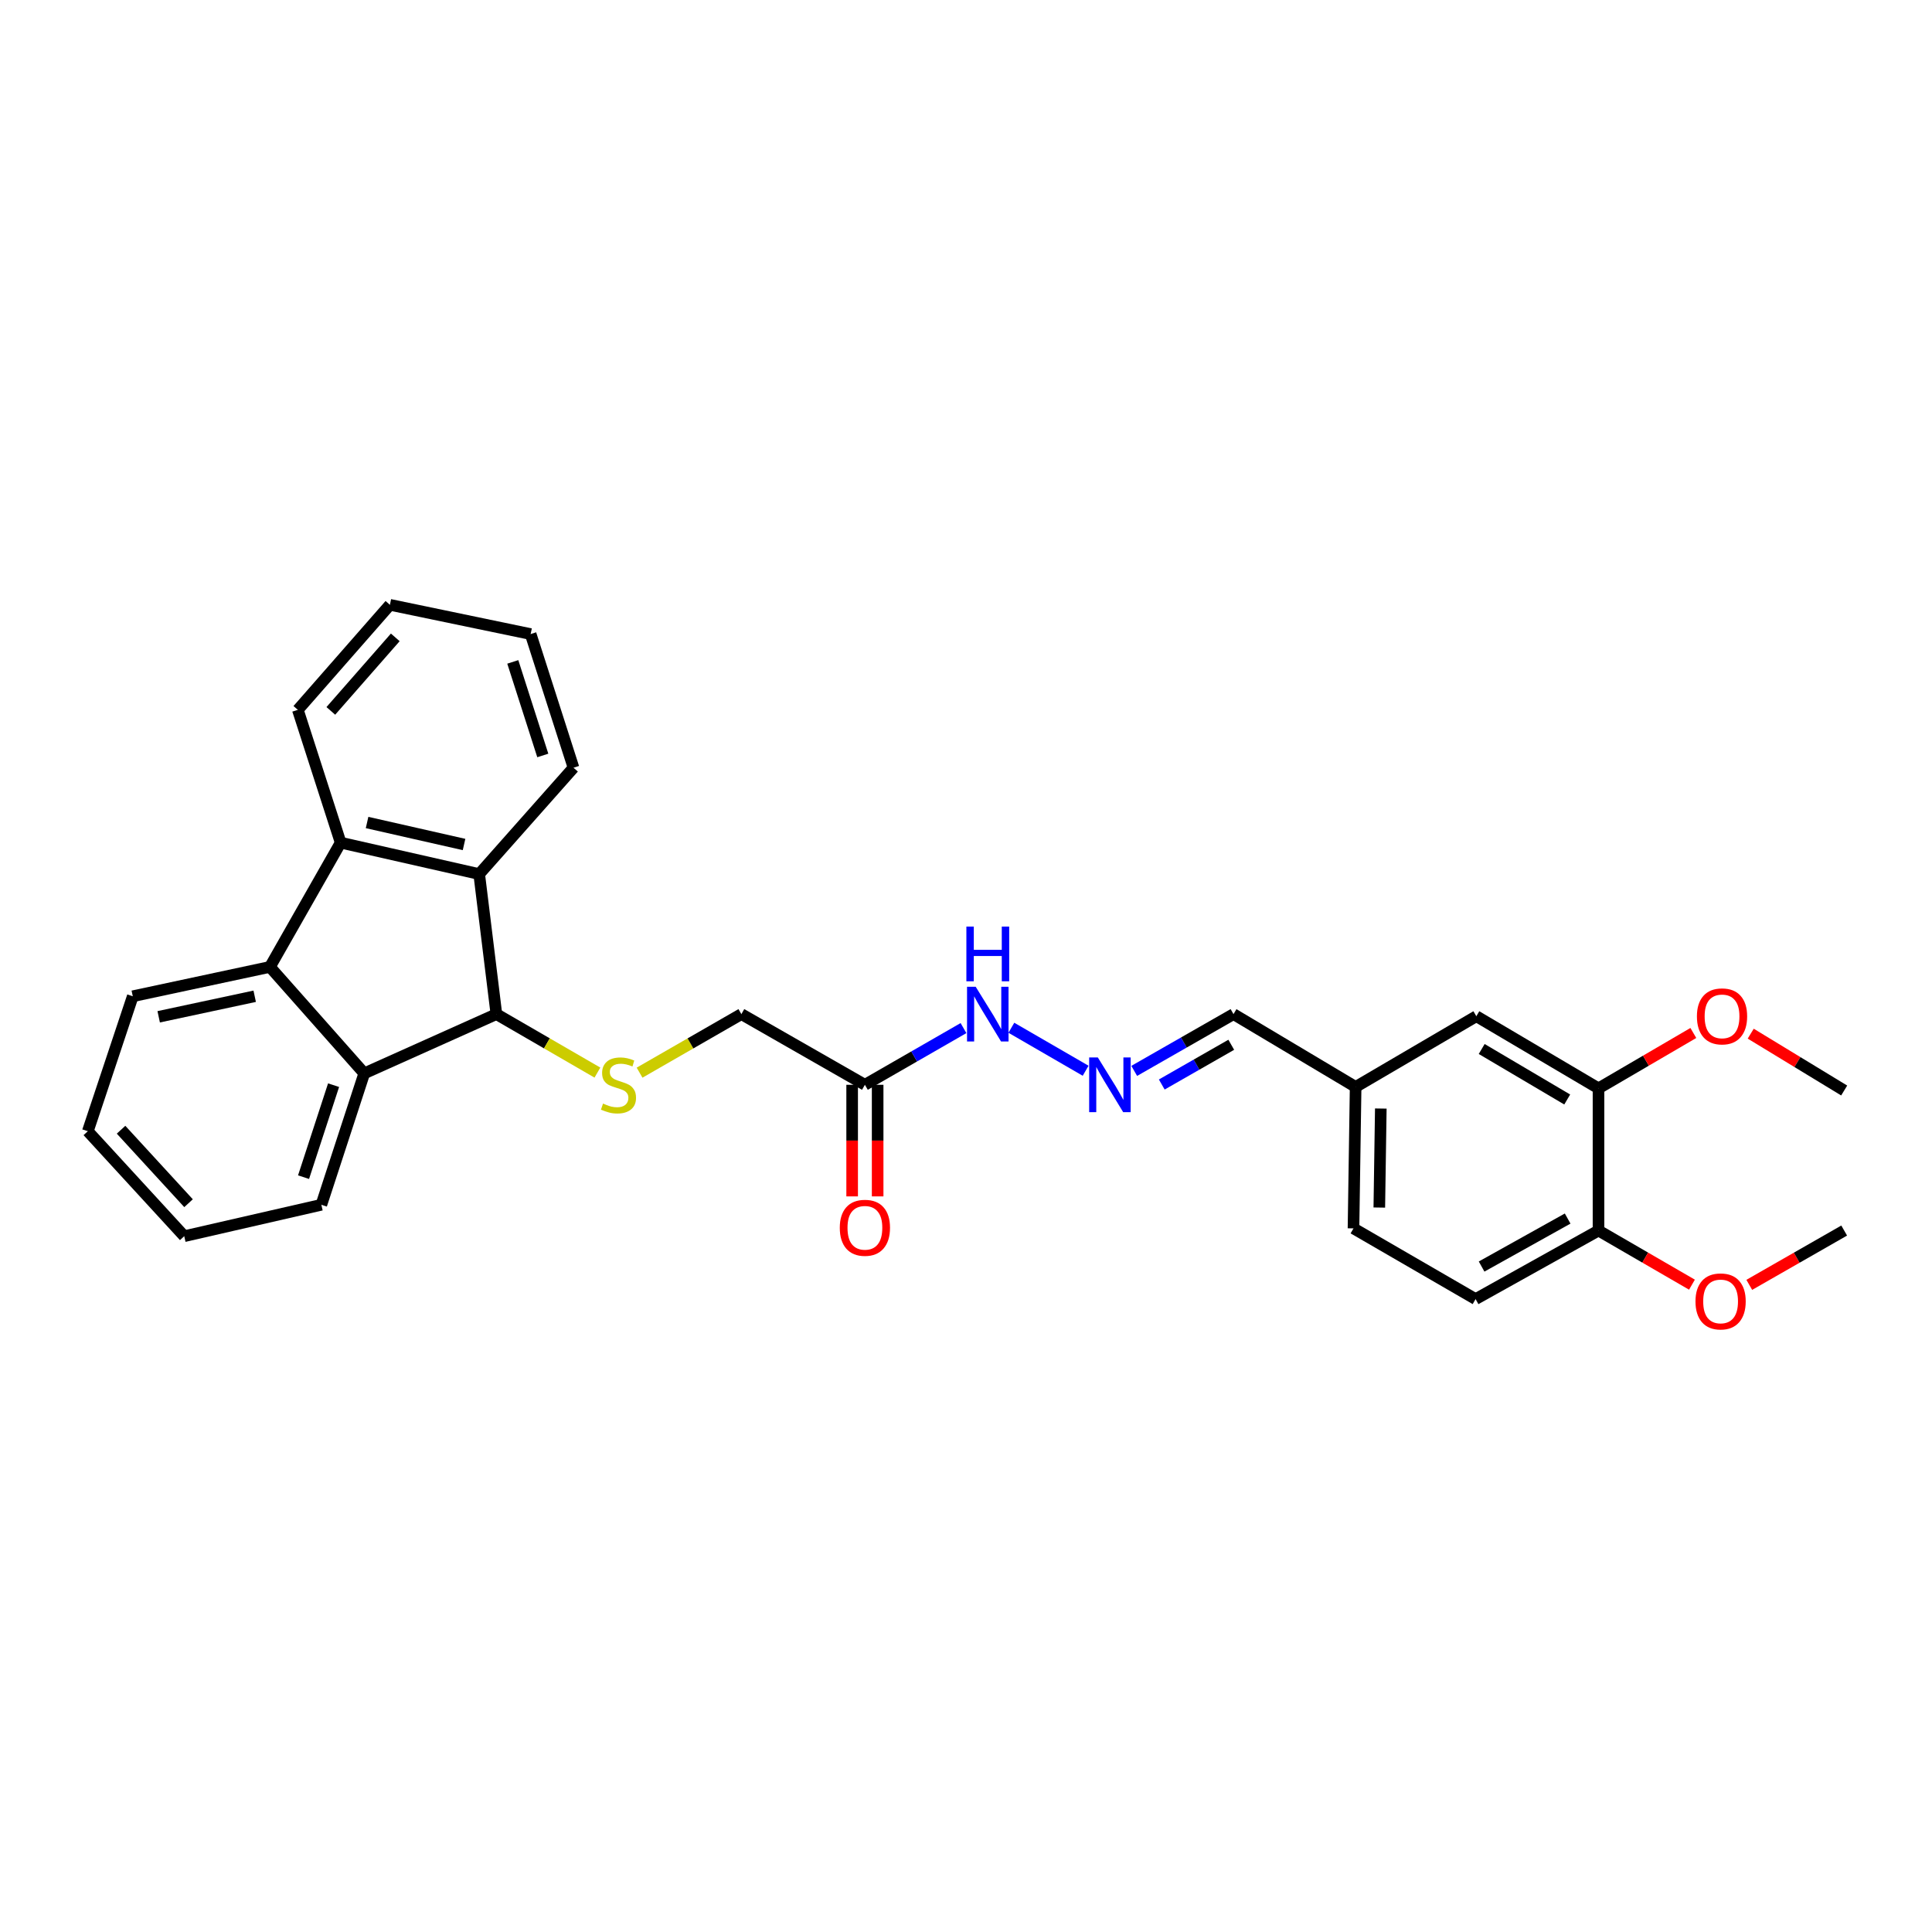 <?xml version='1.0' encoding='iso-8859-1'?>
<svg version='1.1' baseProfile='full'
              xmlns='http://www.w3.org/2000/svg'
                      xmlns:rdkit='http://www.rdkit.org/xml'
                      xmlns:xlink='http://www.w3.org/1999/xlink'
                  xml:space='preserve'
width='1000px' height='1000px' viewBox='0 0 1000 1000'>
<!-- END OF HEADER -->
<rect style='opacity:1.0;fill:#FFFFFF;stroke:none' width='1000' height='1000' x='0' y='0'> </rect>
<path class='bond-2' d='M 256.93,524.907 L 188.535,555.578' style='fill:none;fill-rule:evenodd;stroke:#000000;stroke-width:6px;stroke-linecap:butt;stroke-linejoin:miter;stroke-opacity:1' />
<path class='bond-3' d='M 256.93,524.907 L 248.029,452.421' style='fill:none;fill-rule:evenodd;stroke:#000000;stroke-width:6px;stroke-linecap:butt;stroke-linejoin:miter;stroke-opacity:1' />
<path class='bond-4' d='M 256.93,524.907 L 283.075,540.041' style='fill:none;fill-rule:evenodd;stroke:#000000;stroke-width:6px;stroke-linecap:butt;stroke-linejoin:miter;stroke-opacity:1' />
<path class='bond-4' d='M 283.075,540.041 L 309.221,555.175' style='fill:none;fill-rule:evenodd;stroke:#CCCC00;stroke-width:6px;stroke-linecap:butt;stroke-linejoin:miter;stroke-opacity:1' />
<path class='bond-0' d='M 176.32,436.158 L 248.029,452.421' style='fill:none;fill-rule:evenodd;stroke:#000000;stroke-width:6px;stroke-linecap:butt;stroke-linejoin:miter;stroke-opacity:1' />
<path class='bond-0' d='M 189.995,425.727 L 240.191,437.111' style='fill:none;fill-rule:evenodd;stroke:#000000;stroke-width:6px;stroke-linecap:butt;stroke-linejoin:miter;stroke-opacity:1' />
<path class='bond-19' d='M 176.32,436.158 L 154.162,367.412' style='fill:none;fill-rule:evenodd;stroke:#000000;stroke-width:6px;stroke-linecap:butt;stroke-linejoin:miter;stroke-opacity:1' />
<path class='bond-29' d='M 176.32,436.158 L 139.717,500.476' style='fill:none;fill-rule:evenodd;stroke:#000000;stroke-width:6px;stroke-linecap:butt;stroke-linejoin:miter;stroke-opacity:1' />
<path class='bond-1' d='M 139.717,500.476 L 188.535,555.578' style='fill:none;fill-rule:evenodd;stroke:#000000;stroke-width:6px;stroke-linecap:butt;stroke-linejoin:miter;stroke-opacity:1' />
<path class='bond-18' d='M 139.717,500.476 L 68.727,515.661' style='fill:none;fill-rule:evenodd;stroke:#000000;stroke-width:6px;stroke-linecap:butt;stroke-linejoin:miter;stroke-opacity:1' />
<path class='bond-18' d='M 131.829,515.66 L 82.136,526.29' style='fill:none;fill-rule:evenodd;stroke:#000000;stroke-width:6px;stroke-linecap:butt;stroke-linejoin:miter;stroke-opacity:1' />
<path class='bond-22' d='M 188.535,555.578 L 166.333,623.592' style='fill:none;fill-rule:evenodd;stroke:#000000;stroke-width:6px;stroke-linecap:butt;stroke-linejoin:miter;stroke-opacity:1' />
<path class='bond-22' d='M 172.659,561.684 L 157.117,609.294' style='fill:none;fill-rule:evenodd;stroke:#000000;stroke-width:6px;stroke-linecap:butt;stroke-linejoin:miter;stroke-opacity:1' />
<path class='bond-21' d='M 248.029,452.421 L 296.847,397.371' style='fill:none;fill-rule:evenodd;stroke:#000000;stroke-width:6px;stroke-linecap:butt;stroke-linejoin:miter;stroke-opacity:1' />
<path class='bond-12' d='M 331.041,555.211 L 357.387,540.059' style='fill:none;fill-rule:evenodd;stroke:#CCCC00;stroke-width:6px;stroke-linecap:butt;stroke-linejoin:miter;stroke-opacity:1' />
<path class='bond-12' d='M 357.387,540.059 L 383.733,524.907' style='fill:none;fill-rule:evenodd;stroke:#000000;stroke-width:6px;stroke-linecap:butt;stroke-linejoin:miter;stroke-opacity:1' />
<path class='bond-5' d='M 447.67,561.488 L 383.733,524.907' style='fill:none;fill-rule:evenodd;stroke:#000000;stroke-width:6px;stroke-linecap:butt;stroke-linejoin:miter;stroke-opacity:1' />
<path class='bond-8' d='M 447.67,561.488 L 473.186,546.813' style='fill:none;fill-rule:evenodd;stroke:#000000;stroke-width:6px;stroke-linecap:butt;stroke-linejoin:miter;stroke-opacity:1' />
<path class='bond-8' d='M 473.186,546.813 L 498.703,532.139' style='fill:none;fill-rule:evenodd;stroke:#0000FF;stroke-width:6px;stroke-linecap:butt;stroke-linejoin:miter;stroke-opacity:1' />
<path class='bond-11' d='M 441.071,561.488 L 441.071,590.369' style='fill:none;fill-rule:evenodd;stroke:#000000;stroke-width:6px;stroke-linecap:butt;stroke-linejoin:miter;stroke-opacity:1' />
<path class='bond-11' d='M 441.071,590.369 L 441.071,619.25' style='fill:none;fill-rule:evenodd;stroke:#FF0000;stroke-width:6px;stroke-linecap:butt;stroke-linejoin:miter;stroke-opacity:1' />
<path class='bond-11' d='M 454.269,561.488 L 454.269,590.369' style='fill:none;fill-rule:evenodd;stroke:#000000;stroke-width:6px;stroke-linecap:butt;stroke-linejoin:miter;stroke-opacity:1' />
<path class='bond-11' d='M 454.269,590.369 L 454.269,619.25' style='fill:none;fill-rule:evenodd;stroke:#FF0000;stroke-width:6px;stroke-linecap:butt;stroke-linejoin:miter;stroke-opacity:1' />
<path class='bond-6' d='M 561.922,554.216 L 523.48,531.969' style='fill:none;fill-rule:evenodd;stroke:#0000FF;stroke-width:6px;stroke-linecap:butt;stroke-linejoin:miter;stroke-opacity:1' />
<path class='bond-14' d='M 587.07,554.292 L 612.762,539.6' style='fill:none;fill-rule:evenodd;stroke:#0000FF;stroke-width:6px;stroke-linecap:butt;stroke-linejoin:miter;stroke-opacity:1' />
<path class='bond-14' d='M 612.762,539.6 L 638.454,524.907' style='fill:none;fill-rule:evenodd;stroke:#000000;stroke-width:6px;stroke-linecap:butt;stroke-linejoin:miter;stroke-opacity:1' />
<path class='bond-14' d='M 601.33,561.341 L 619.314,551.057' style='fill:none;fill-rule:evenodd;stroke:#0000FF;stroke-width:6px;stroke-linecap:butt;stroke-linejoin:miter;stroke-opacity:1' />
<path class='bond-14' d='M 619.314,551.057 L 637.298,540.772' style='fill:none;fill-rule:evenodd;stroke:#000000;stroke-width:6px;stroke-linecap:butt;stroke-linejoin:miter;stroke-opacity:1' />
<path class='bond-7' d='M 827.383,563.335 L 764.15,525.993' style='fill:none;fill-rule:evenodd;stroke:#000000;stroke-width:6px;stroke-linecap:butt;stroke-linejoin:miter;stroke-opacity:1' />
<path class='bond-7' d='M 811.187,569.098 L 766.924,542.958' style='fill:none;fill-rule:evenodd;stroke:#000000;stroke-width:6px;stroke-linecap:butt;stroke-linejoin:miter;stroke-opacity:1' />
<path class='bond-17' d='M 827.383,563.335 L 851.926,549.001' style='fill:none;fill-rule:evenodd;stroke:#000000;stroke-width:6px;stroke-linecap:butt;stroke-linejoin:miter;stroke-opacity:1' />
<path class='bond-17' d='M 851.926,549.001 L 876.469,534.666' style='fill:none;fill-rule:evenodd;stroke:#FF0000;stroke-width:6px;stroke-linecap:butt;stroke-linejoin:miter;stroke-opacity:1' />
<path class='bond-32' d='M 827.383,563.335 L 827.383,636.929' style='fill:none;fill-rule:evenodd;stroke:#000000;stroke-width:6px;stroke-linecap:butt;stroke-linejoin:miter;stroke-opacity:1' />
<path class='bond-9' d='M 827.383,636.929 L 763.761,672.409' style='fill:none;fill-rule:evenodd;stroke:#000000;stroke-width:6px;stroke-linecap:butt;stroke-linejoin:miter;stroke-opacity:1' />
<path class='bond-9' d='M 811.412,630.724 L 766.876,655.561' style='fill:none;fill-rule:evenodd;stroke:#000000;stroke-width:6px;stroke-linecap:butt;stroke-linejoin:miter;stroke-opacity:1' />
<path class='bond-20' d='M 827.383,636.929 L 851.568,650.937' style='fill:none;fill-rule:evenodd;stroke:#000000;stroke-width:6px;stroke-linecap:butt;stroke-linejoin:miter;stroke-opacity:1' />
<path class='bond-20' d='M 851.568,650.937 L 875.754,664.944' style='fill:none;fill-rule:evenodd;stroke:#FF0000;stroke-width:6px;stroke-linecap:butt;stroke-linejoin:miter;stroke-opacity:1' />
<path class='bond-10' d='M 764.15,525.993 L 701.672,562.595' style='fill:none;fill-rule:evenodd;stroke:#000000;stroke-width:6px;stroke-linecap:butt;stroke-linejoin:miter;stroke-opacity:1' />
<path class='bond-13' d='M 763.761,672.409 L 700.565,635.807' style='fill:none;fill-rule:evenodd;stroke:#000000;stroke-width:6px;stroke-linecap:butt;stroke-linejoin:miter;stroke-opacity:1' />
<path class='bond-15' d='M 638.454,524.907 L 701.672,562.595' style='fill:none;fill-rule:evenodd;stroke:#000000;stroke-width:6px;stroke-linecap:butt;stroke-linejoin:miter;stroke-opacity:1' />
<path class='bond-16' d='M 701.672,562.595 L 700.565,635.807' style='fill:none;fill-rule:evenodd;stroke:#000000;stroke-width:6px;stroke-linecap:butt;stroke-linejoin:miter;stroke-opacity:1' />
<path class='bond-16' d='M 714.703,573.776 L 713.928,625.025' style='fill:none;fill-rule:evenodd;stroke:#000000;stroke-width:6px;stroke-linecap:butt;stroke-linejoin:miter;stroke-opacity:1' />
<path class='bond-23' d='M 906.17,535.023 L 930.358,549.733' style='fill:none;fill-rule:evenodd;stroke:#FF0000;stroke-width:6px;stroke-linecap:butt;stroke-linejoin:miter;stroke-opacity:1' />
<path class='bond-23' d='M 930.358,549.733 L 954.545,564.443' style='fill:none;fill-rule:evenodd;stroke:#000000;stroke-width:6px;stroke-linecap:butt;stroke-linejoin:miter;stroke-opacity:1' />
<path class='bond-31' d='M 68.727,515.661 L 45.455,585.523' style='fill:none;fill-rule:evenodd;stroke:#000000;stroke-width:6px;stroke-linecap:butt;stroke-linejoin:miter;stroke-opacity:1' />
<path class='bond-30' d='M 154.162,367.412 L 201.821,313.051' style='fill:none;fill-rule:evenodd;stroke:#000000;stroke-width:6px;stroke-linecap:butt;stroke-linejoin:miter;stroke-opacity:1' />
<path class='bond-30' d='M 171.235,367.958 L 204.596,329.905' style='fill:none;fill-rule:evenodd;stroke:#000000;stroke-width:6px;stroke-linecap:butt;stroke-linejoin:miter;stroke-opacity:1' />
<path class='bond-24' d='M 905.422,665.038 L 929.984,650.983' style='fill:none;fill-rule:evenodd;stroke:#FF0000;stroke-width:6px;stroke-linecap:butt;stroke-linejoin:miter;stroke-opacity:1' />
<path class='bond-24' d='M 929.984,650.983 L 954.545,636.929' style='fill:none;fill-rule:evenodd;stroke:#000000;stroke-width:6px;stroke-linecap:butt;stroke-linejoin:miter;stroke-opacity:1' />
<path class='bond-26' d='M 296.847,397.371 L 274.659,328.192' style='fill:none;fill-rule:evenodd;stroke:#000000;stroke-width:6px;stroke-linecap:butt;stroke-linejoin:miter;stroke-opacity:1' />
<path class='bond-26' d='M 280.951,391.025 L 265.42,342.599' style='fill:none;fill-rule:evenodd;stroke:#000000;stroke-width:6px;stroke-linecap:butt;stroke-linejoin:miter;stroke-opacity:1' />
<path class='bond-25' d='M 166.333,623.592 L 95.358,639.854' style='fill:none;fill-rule:evenodd;stroke:#000000;stroke-width:6px;stroke-linecap:butt;stroke-linejoin:miter;stroke-opacity:1' />
<path class='bond-28' d='M 95.358,639.854 L 45.455,585.523' style='fill:none;fill-rule:evenodd;stroke:#000000;stroke-width:6px;stroke-linecap:butt;stroke-linejoin:miter;stroke-opacity:1' />
<path class='bond-28' d='M 97.592,622.777 L 62.66,584.745' style='fill:none;fill-rule:evenodd;stroke:#000000;stroke-width:6px;stroke-linecap:butt;stroke-linejoin:miter;stroke-opacity:1' />
<path class='bond-27' d='M 274.659,328.192 L 201.821,313.051' style='fill:none;fill-rule:evenodd;stroke:#000000;stroke-width:6px;stroke-linecap:butt;stroke-linejoin:miter;stroke-opacity:1' />
<path  class='atom-5' d='M 312.126 571.208
Q 312.446 571.328, 313.766 571.888
Q 315.086 572.448, 316.526 572.808
Q 318.006 573.128, 319.446 573.128
Q 322.126 573.128, 323.686 571.848
Q 325.246 570.528, 325.246 568.248
Q 325.246 566.688, 324.446 565.728
Q 323.686 564.768, 322.486 564.248
Q 321.286 563.728, 319.286 563.128
Q 316.766 562.368, 315.246 561.648
Q 313.766 560.928, 312.686 559.408
Q 311.646 557.888, 311.646 555.328
Q 311.646 551.768, 314.046 549.568
Q 316.486 547.368, 321.286 547.368
Q 324.566 547.368, 328.286 548.928
L 327.366 552.008
Q 323.966 550.608, 321.406 550.608
Q 318.646 550.608, 317.126 551.768
Q 315.606 552.888, 315.646 554.848
Q 315.646 556.368, 316.406 557.288
Q 317.206 558.208, 318.326 558.728
Q 319.486 559.248, 321.406 559.848
Q 323.966 560.648, 325.486 561.448
Q 327.006 562.248, 328.086 563.888
Q 329.206 565.488, 329.206 568.248
Q 329.206 572.168, 326.566 574.288
Q 323.966 576.368, 319.606 576.368
Q 317.086 576.368, 315.166 575.808
Q 313.286 575.288, 311.046 574.368
L 312.126 571.208
' fill='#CCCC00'/>
<path  class='atom-7' d='M 568.228 547.328
L 577.508 562.328
Q 578.428 563.808, 579.908 566.488
Q 581.388 569.168, 581.468 569.328
L 581.468 547.328
L 585.228 547.328
L 585.228 575.648
L 581.348 575.648
L 571.388 559.248
Q 570.228 557.328, 568.988 555.128
Q 567.788 552.928, 567.428 552.248
L 567.428 575.648
L 563.748 575.648
L 563.748 547.328
L 568.228 547.328
' fill='#0000FF'/>
<path  class='atom-9' d='M 505.017 510.747
L 514.297 525.747
Q 515.217 527.227, 516.697 529.907
Q 518.177 532.587, 518.257 532.747
L 518.257 510.747
L 522.017 510.747
L 522.017 539.067
L 518.137 539.067
L 508.177 522.667
Q 507.017 520.747, 505.777 518.547
Q 504.577 516.347, 504.217 515.667
L 504.217 539.067
L 500.537 539.067
L 500.537 510.747
L 505.017 510.747
' fill='#0000FF'/>
<path  class='atom-9' d='M 500.197 479.595
L 504.037 479.595
L 504.037 491.635
L 518.517 491.635
L 518.517 479.595
L 522.357 479.595
L 522.357 507.915
L 518.517 507.915
L 518.517 494.835
L 504.037 494.835
L 504.037 507.915
L 500.197 507.915
L 500.197 479.595
' fill='#0000FF'/>
<path  class='atom-12' d='M 434.67 635.498
Q 434.67 628.698, 438.03 624.898
Q 441.39 621.098, 447.67 621.098
Q 453.95 621.098, 457.31 624.898
Q 460.67 628.698, 460.67 635.498
Q 460.67 642.378, 457.27 646.298
Q 453.87 650.178, 447.67 650.178
Q 441.43 650.178, 438.03 646.298
Q 434.67 642.418, 434.67 635.498
M 447.67 646.978
Q 451.99 646.978, 454.31 644.098
Q 456.67 641.178, 456.67 635.498
Q 456.67 629.938, 454.31 627.138
Q 451.99 624.298, 447.67 624.298
Q 443.35 624.298, 440.99 627.098
Q 438.67 629.898, 438.67 635.498
Q 438.67 641.218, 440.99 644.098
Q 443.35 646.978, 447.67 646.978
' fill='#FF0000'/>
<path  class='atom-18' d='M 878.32 526.073
Q 878.32 519.273, 881.68 515.473
Q 885.04 511.673, 891.32 511.673
Q 897.6 511.673, 900.96 515.473
Q 904.32 519.273, 904.32 526.073
Q 904.32 532.953, 900.92 536.873
Q 897.52 540.753, 891.32 540.753
Q 885.08 540.753, 881.68 536.873
Q 878.32 532.993, 878.32 526.073
M 891.32 537.553
Q 895.64 537.553, 897.96 534.673
Q 900.32 531.753, 900.32 526.073
Q 900.32 520.513, 897.96 517.713
Q 895.64 514.873, 891.32 514.873
Q 887 514.873, 884.64 517.673
Q 882.32 520.473, 882.32 526.073
Q 882.32 531.793, 884.64 534.673
Q 887 537.553, 891.32 537.553
' fill='#FF0000'/>
<path  class='atom-21' d='M 877.579 673.611
Q 877.579 666.811, 880.939 663.011
Q 884.299 659.211, 890.579 659.211
Q 896.859 659.211, 900.219 663.011
Q 903.579 666.811, 903.579 673.611
Q 903.579 680.491, 900.179 684.411
Q 896.779 688.291, 890.579 688.291
Q 884.339 688.291, 880.939 684.411
Q 877.579 680.531, 877.579 673.611
M 890.579 685.091
Q 894.899 685.091, 897.219 682.211
Q 899.579 679.291, 899.579 673.611
Q 899.579 668.051, 897.219 665.251
Q 894.899 662.411, 890.579 662.411
Q 886.259 662.411, 883.899 665.211
Q 881.579 668.011, 881.579 673.611
Q 881.579 679.331, 883.899 682.211
Q 886.259 685.091, 890.579 685.091
' fill='#FF0000'/>
</svg>
